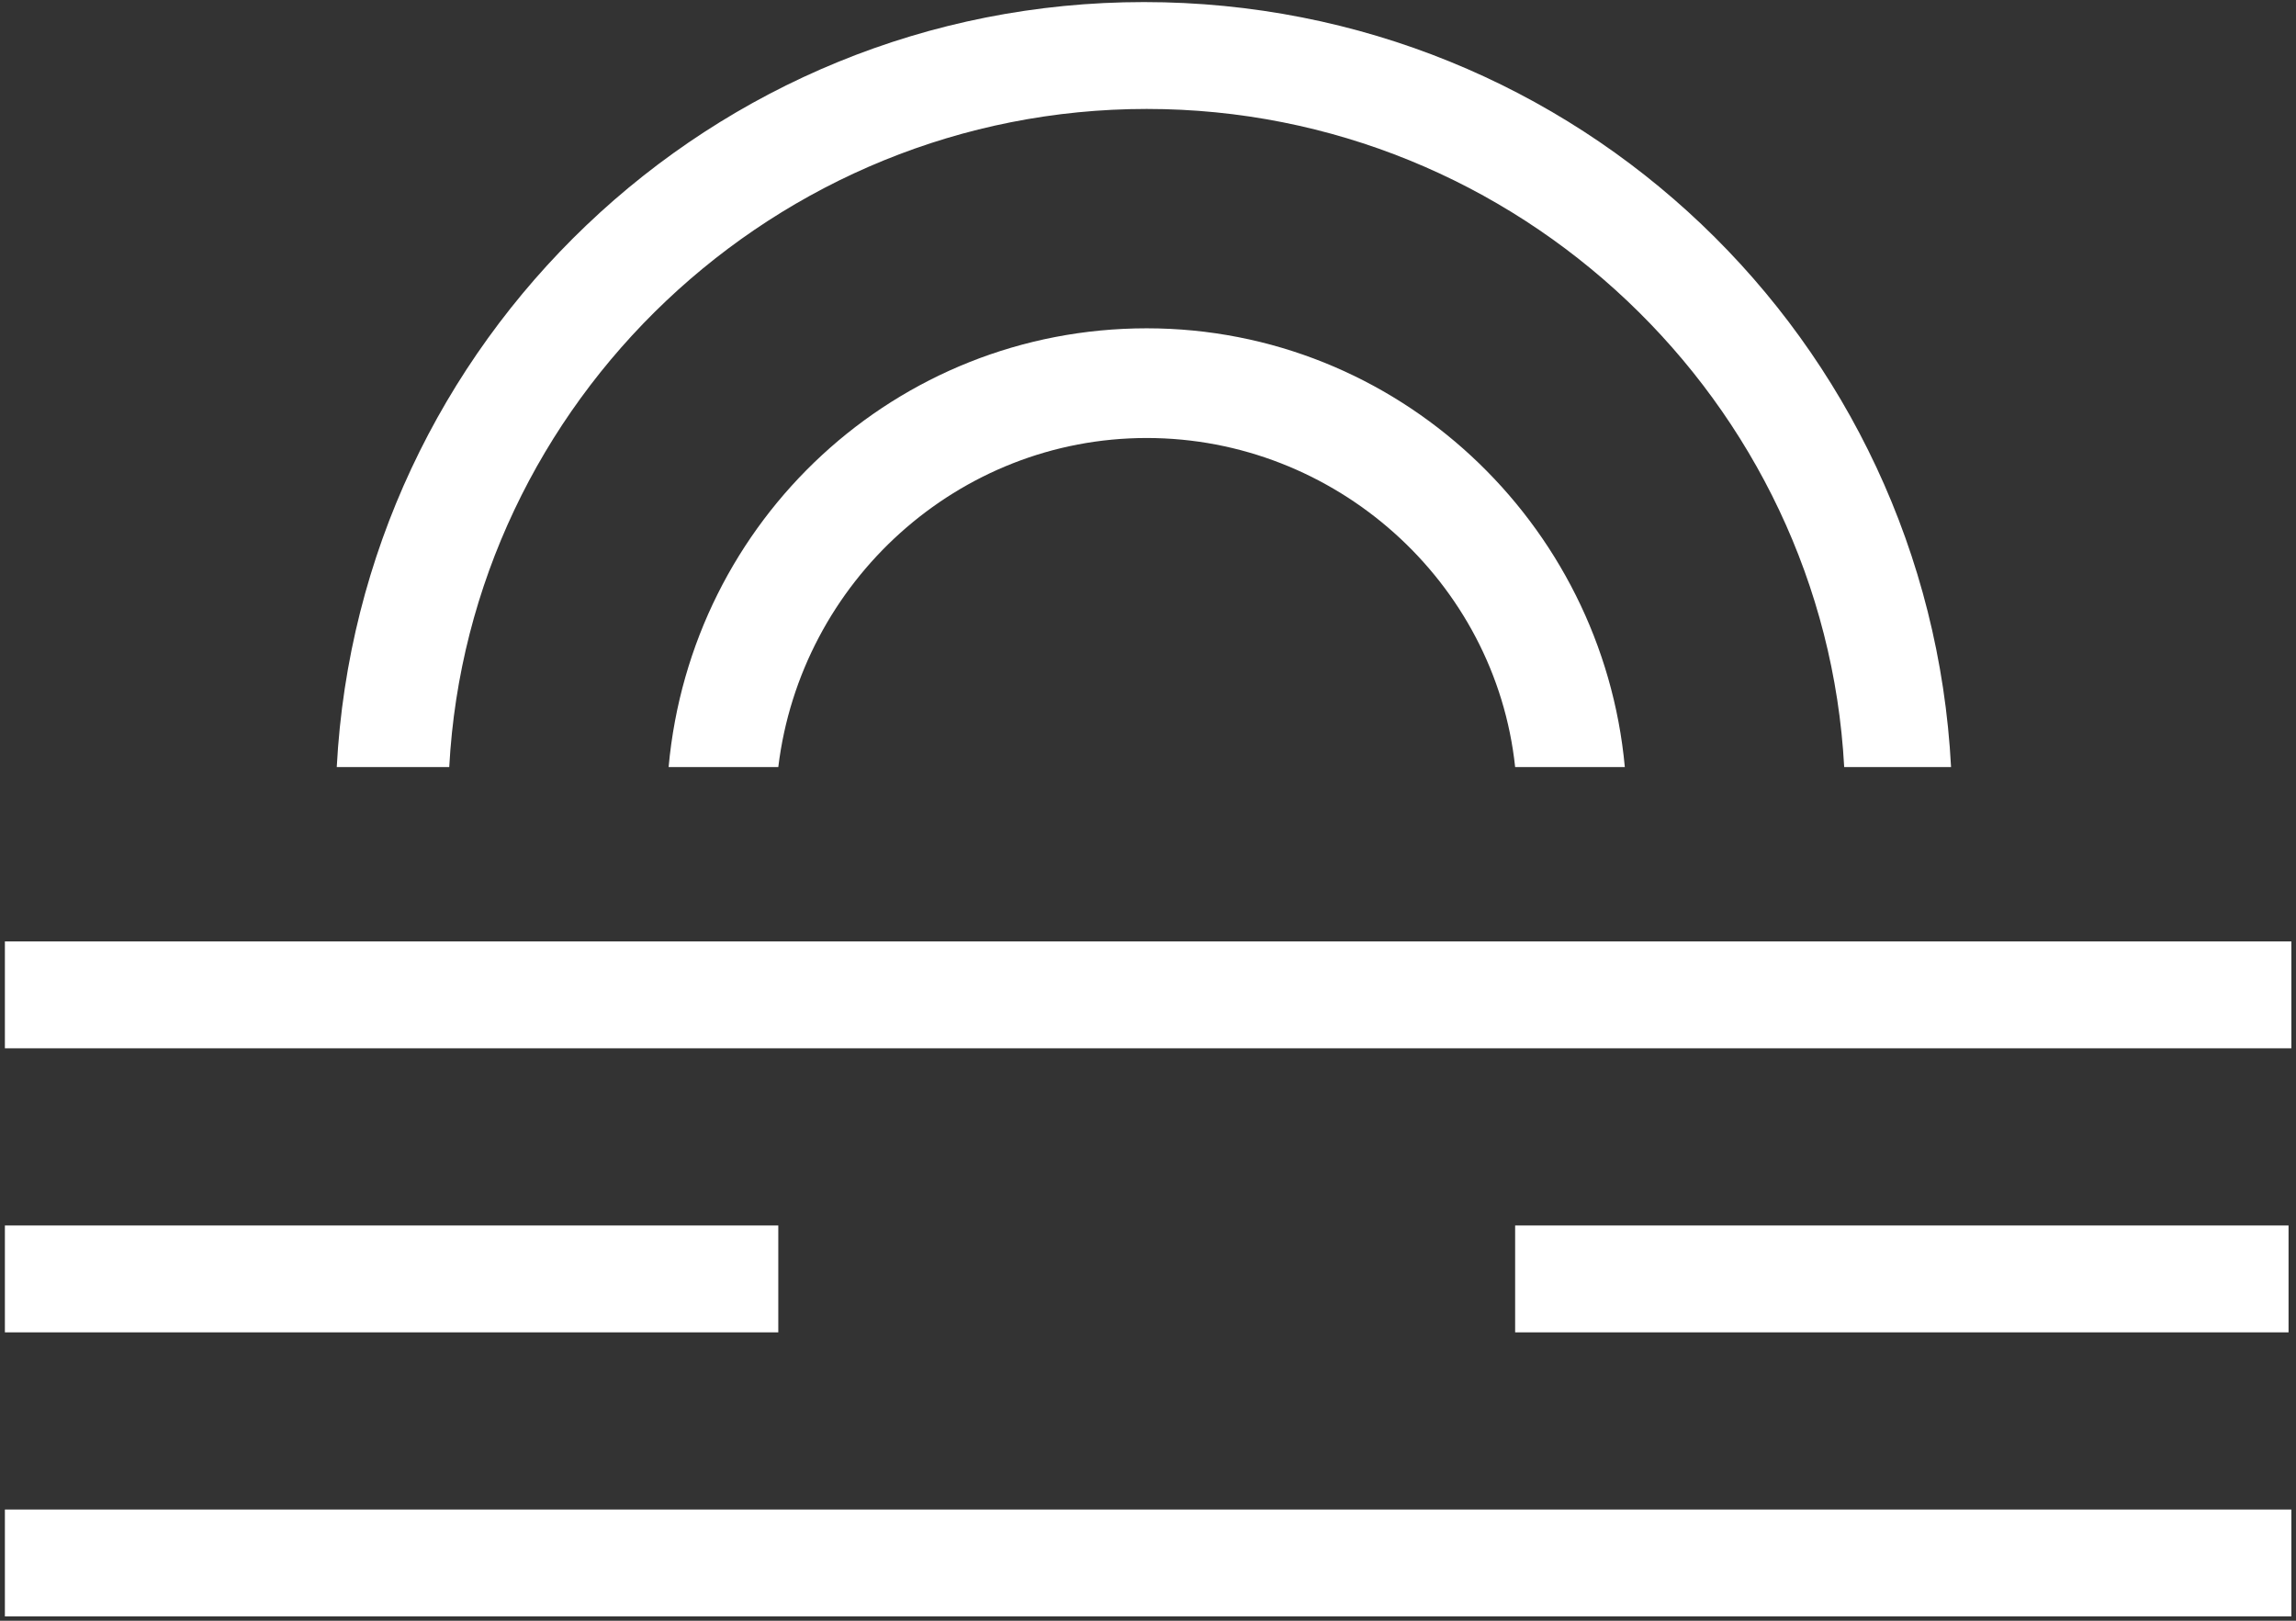 <?xml version="1.0" encoding="UTF-8"?> <svg xmlns="http://www.w3.org/2000/svg" width="187" height="132" viewBox="0 0 187 132" fill="none"><rect x="0" y="0" width="187" height="132" fill="#333333" stroke="none"/><path d="M63.389 99.809H0.398V108.513H63.389V99.809Z" fill="white"></path><path d="M186.393 99.809H123.402V108.513H186.393V99.809Z" fill="white"></path><path d="M186.622 122.944H0.398V131.648H186.622V122.944Z" fill="white"></path><path d="M186.622 76.674H0.398V85.378H186.622V76.674Z" fill="white"></path><path d="M93.396 8.873C123.631 8.873 148.598 32.695 150.202 62.472H158.906C157.074 27.656 128.441 0.169 93.166 0.169C57.892 0.169 29.259 27.885 27.427 62.472H36.589C38.193 32.695 63.16 8.873 93.396 8.873Z" fill="white"></path><path d="M93.396 26.739C73.01 26.739 56.288 42.315 54.456 62.472H63.389C65.222 47.355 78.049 35.673 93.396 35.673C108.742 35.673 121.799 47.355 123.402 62.472H132.335C130.503 42.544 113.782 26.739 93.396 26.739Z" fill="white"></path></svg> 